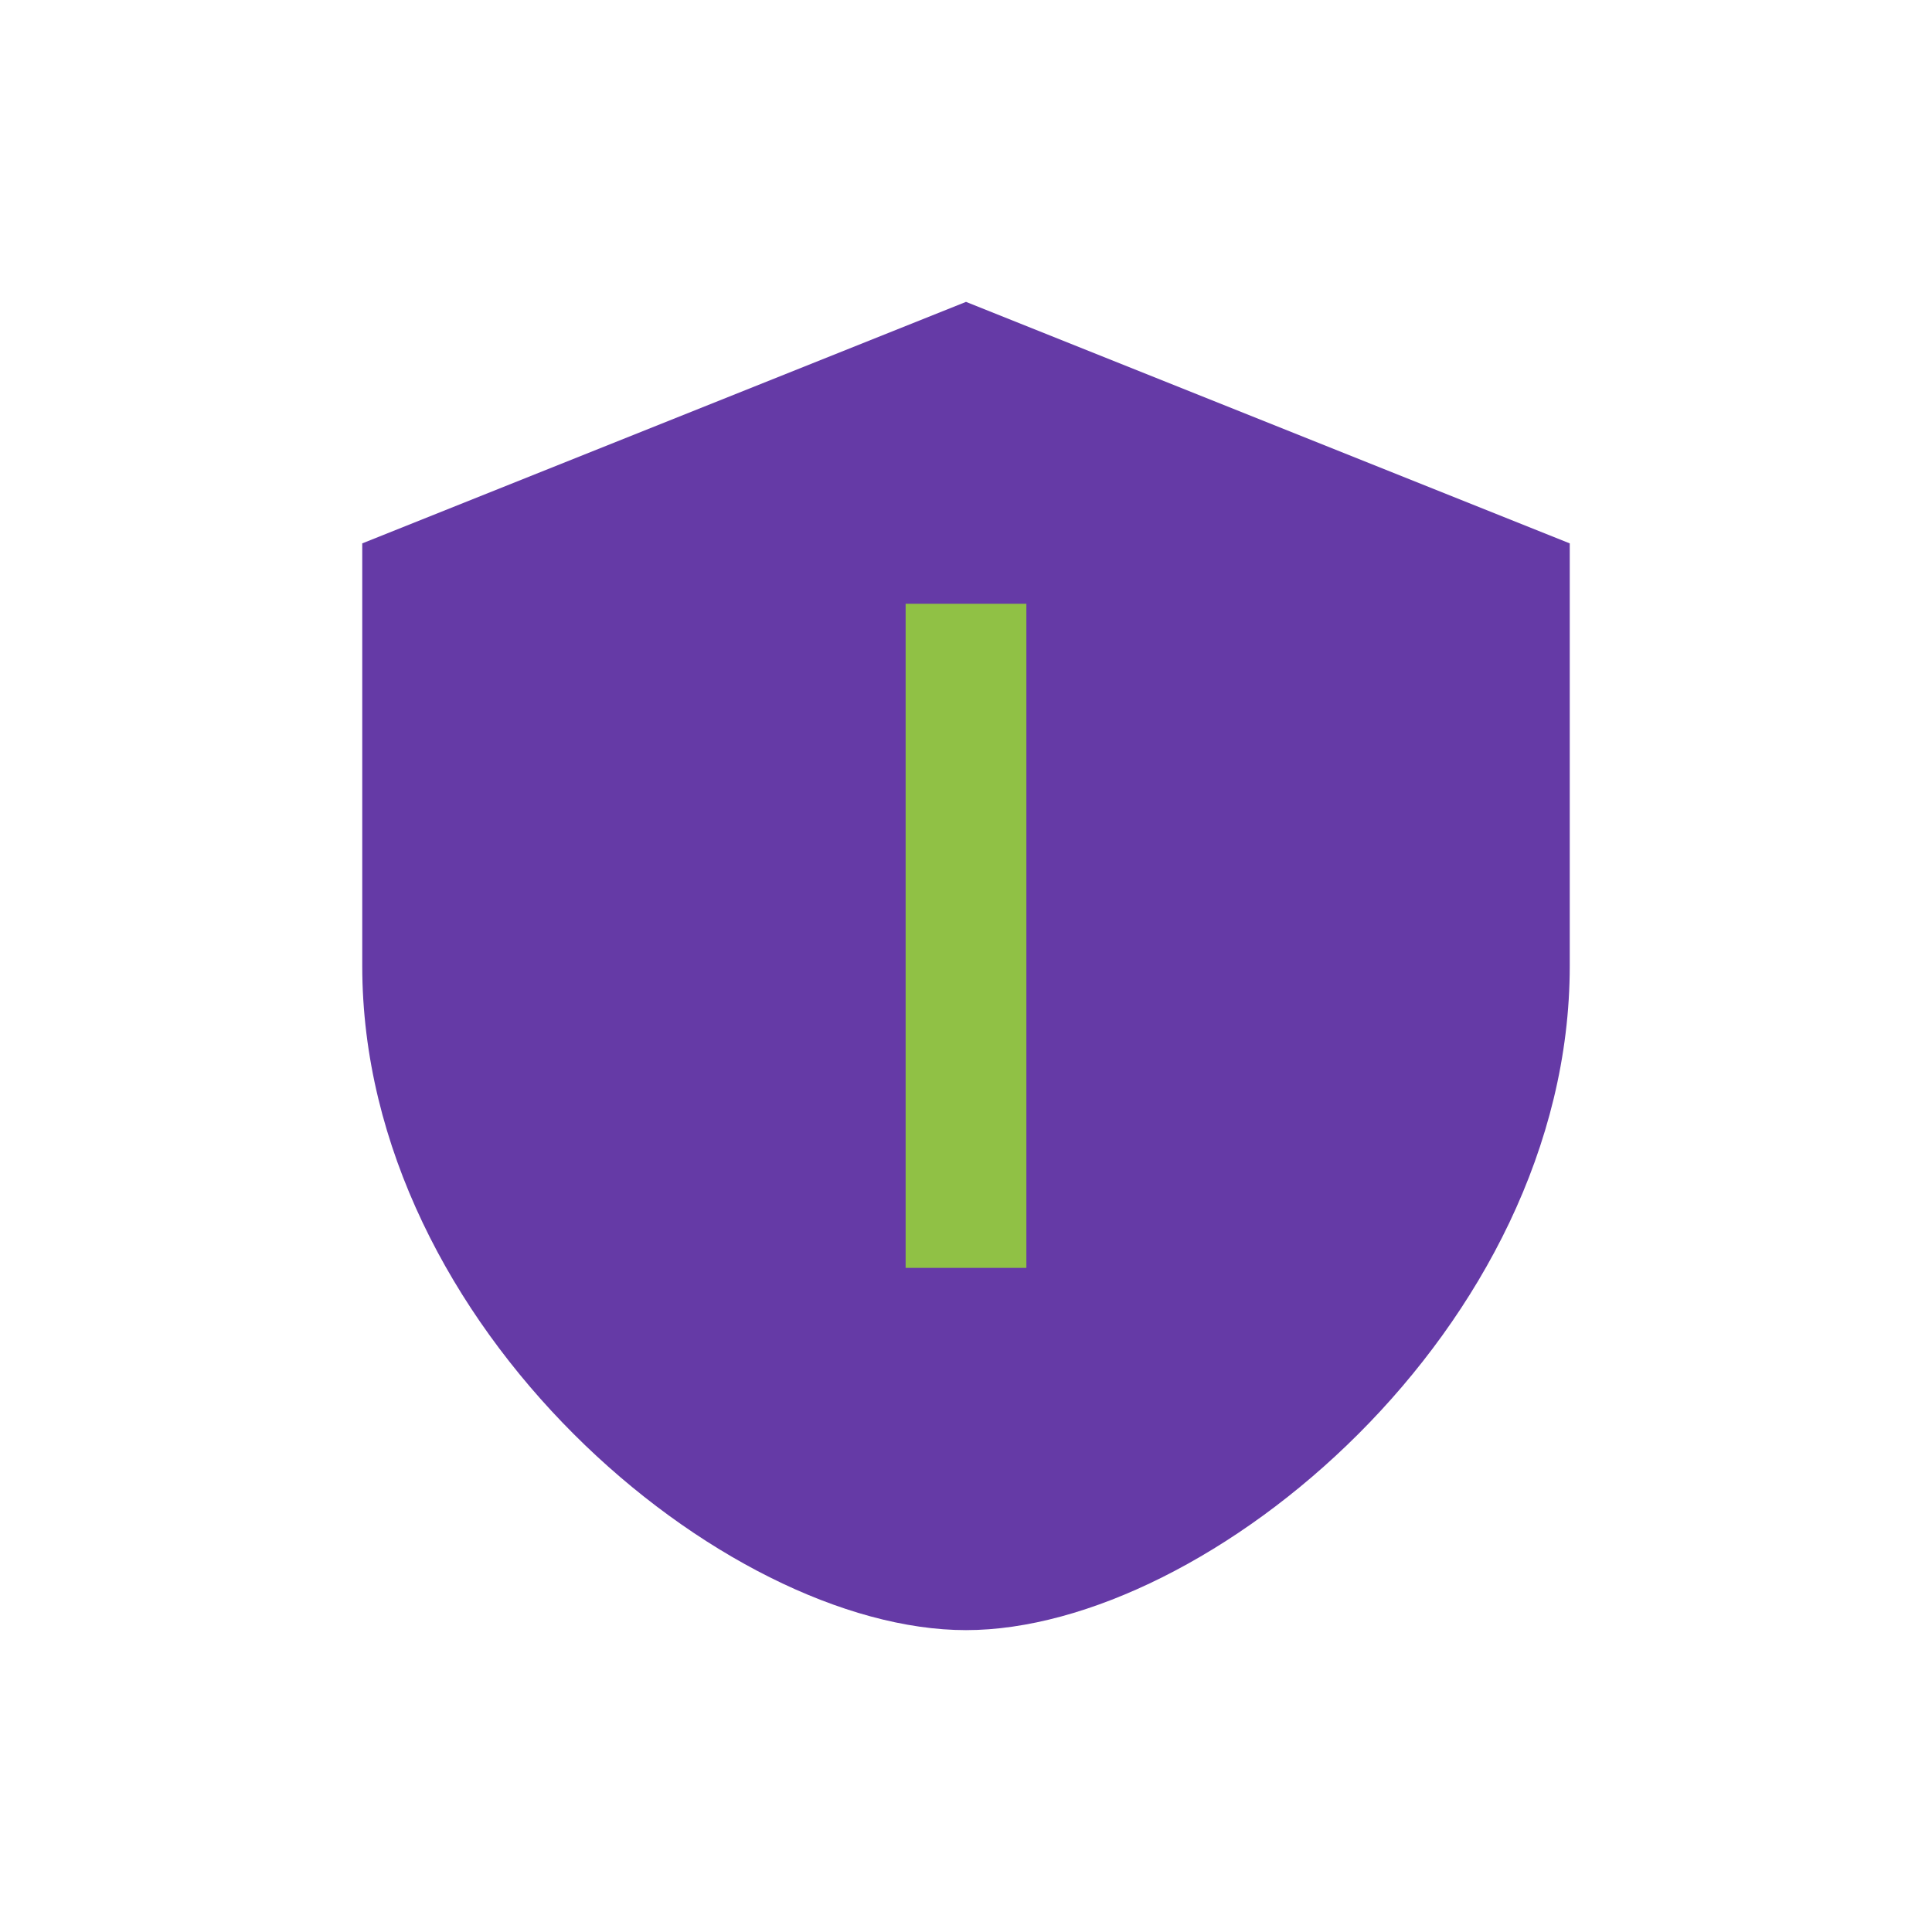 <?xml version="1.0" encoding="UTF-8"?>
<svg xmlns="http://www.w3.org/2000/svg" width="32" height="32" viewBox="0 0 32 32"><path d="M16 5l10 4v7c0 6-6 11-10 11S6 22 6 16V9z" fill="#653AA6"/><path d="M16 10v11" stroke="#90C145" stroke-width="2"/></svg>